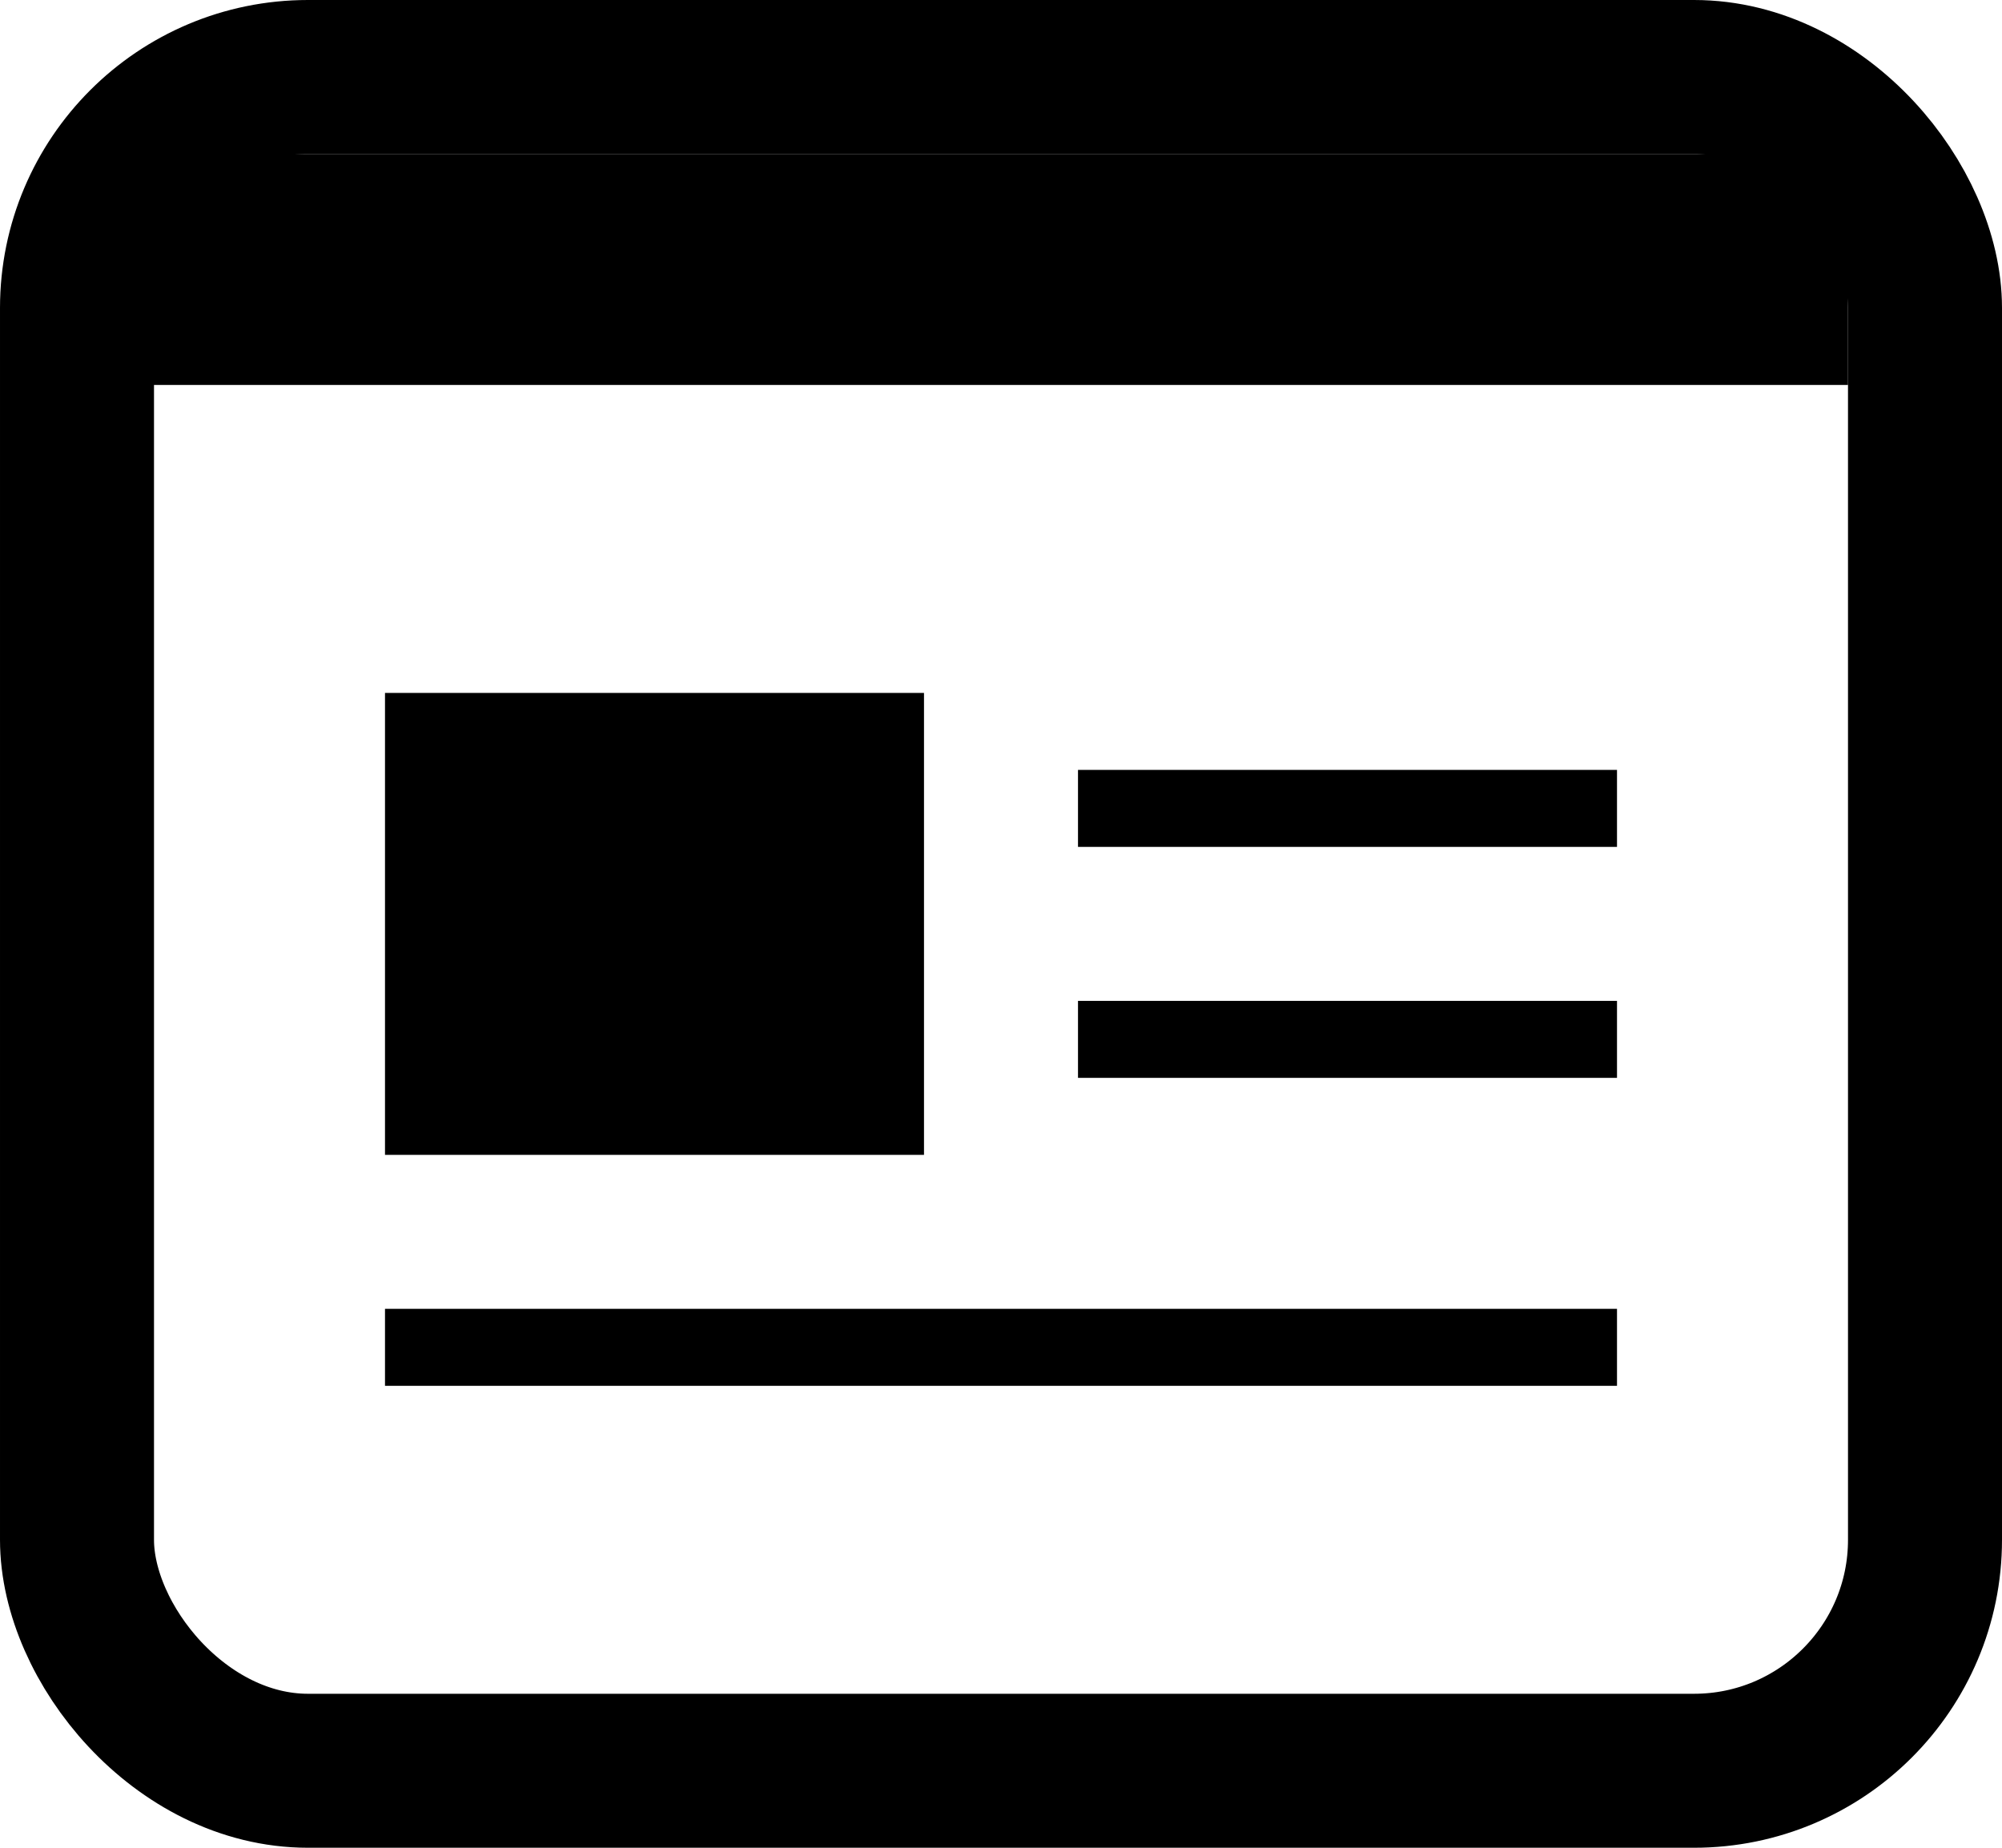 <svg width="26" height="24" xmlns="http://www.w3.org/2000/svg"><g fill="none" fill-rule="evenodd"><path d="M-2-3h30v30H-2z"/><rect stroke="#000" stroke-width="2" x="1" y="1" width="24" height="22" rx="3"/><path stroke="#000" stroke-width="3" stroke-linecap="square" d="M2.5 3.5h20"/><path fill="#000" d="M5 9h7v6H5z"/><path stroke="#000" stroke-linecap="square" d="M14.5 10.5h6m-6 3h6m-15 4h15"/></g></svg>